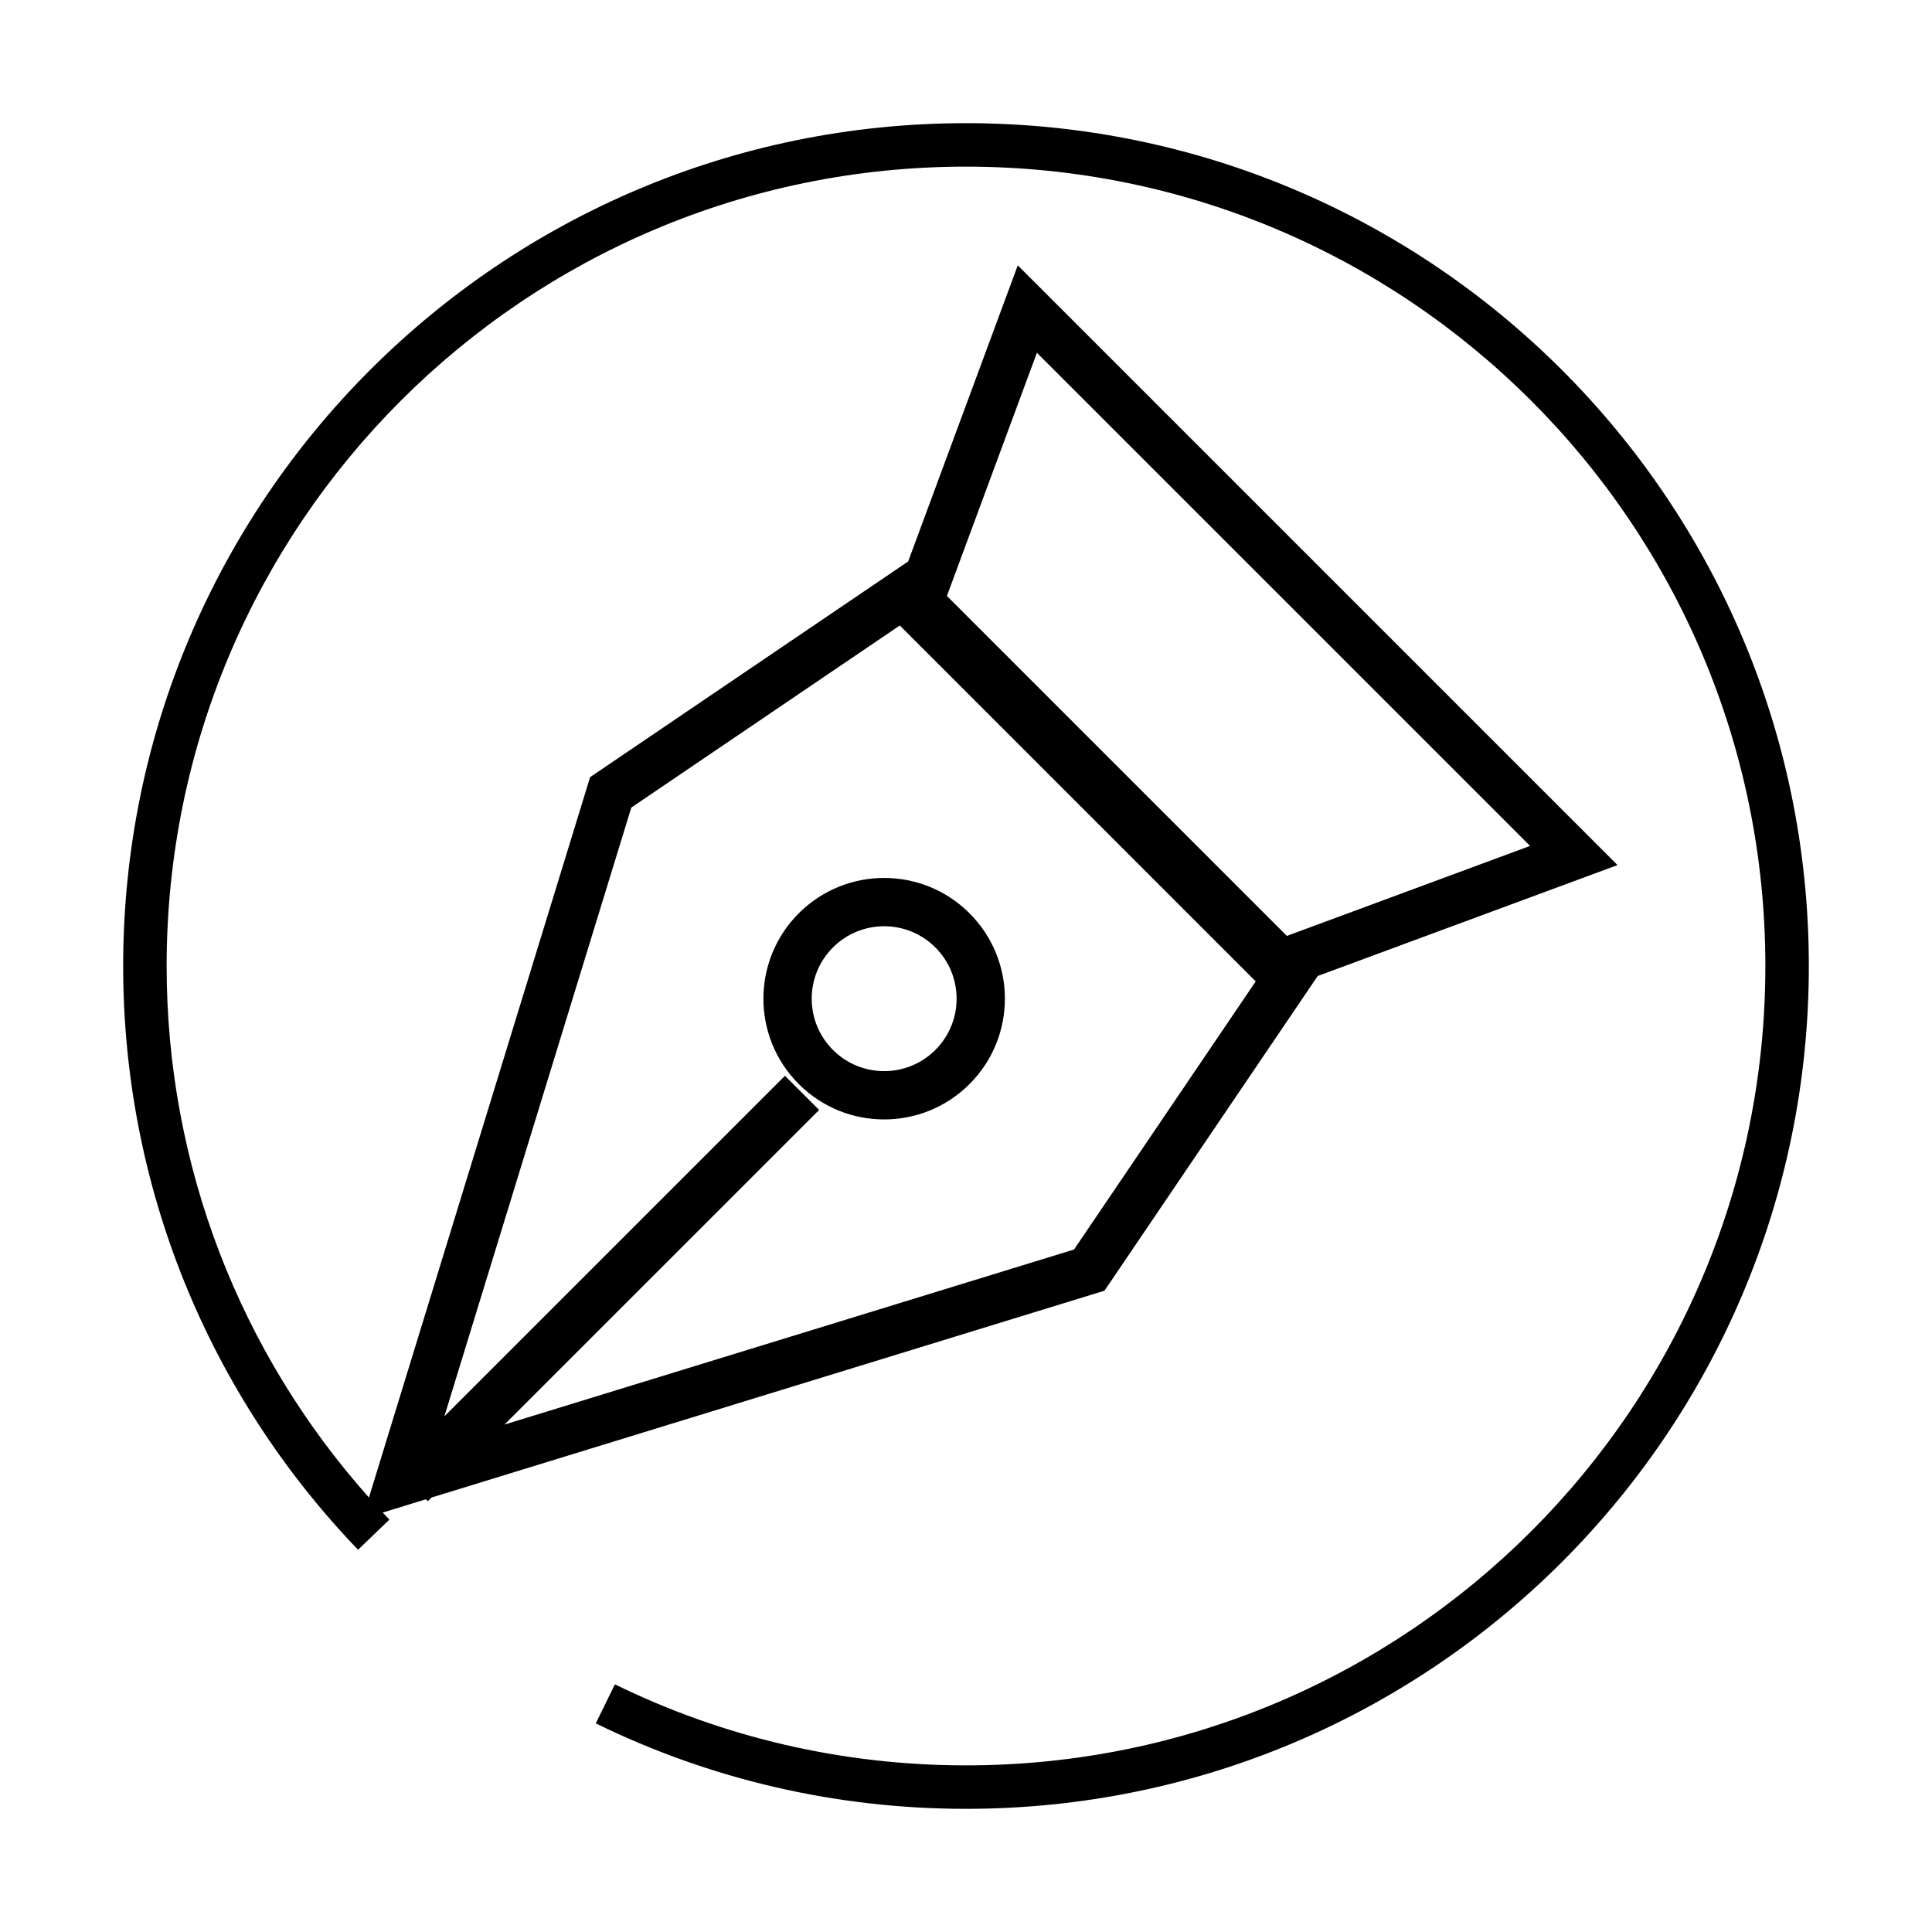 <?xml version="1.0" encoding="UTF-8"?>
<svg width="80px" height="80px" viewBox="0 0 80 80" version="1.1" xmlns="http://www.w3.org/2000/svg" xmlns:xlink="http://www.w3.org/1999/xlink">
    <title>Icons/80px/020</title>
    <g id="Icons/80px/020" stroke="none" stroke-width="1" fill="none" fill-rule="evenodd">
        <path d="M40,5.1 C59.275,5.1 74.9,20.725 74.9,40 C74.9,59.275 59.275,74.9 40,74.9 C34.615,74.9 29.402,73.679 24.67,71.361 L24.67,71.361 L25.462,69.745 C29.949,71.942 34.891,73.1 40,73.1 C58.281,73.1 73.1,58.281 73.1,40 C73.1,21.719 58.281,6.9 40,6.9 C21.719,6.9 6.9,21.719 6.9,40 C6.9,48.239 9.922,56.001 15.277,62.009 L24.435,32.18 L37.605,23.249 L42.144,10.987 L66.978,35.821 L54.563,40.414 L45.734,53.445 L17.868,62.01 L17.718,62.16 L17.639,62.081 L15.847,62.632 L16.124,62.925 L14.826,64.172 C8.625,57.715 5.1,49.134 5.1,40 C5.1,20.725 20.725,5.1 40,5.1 Z M37.258,25.9 L26.141,33.44 L18.4,58.649 L32.503,44.547 L33.918,45.961 L20.889,58.989 L44.473,51.74 L51.996,40.638 L37.258,25.9 Z M40.146,37.818 C42.099,39.771 42.099,42.936 40.146,44.889 C38.194,46.842 35.028,46.842 33.075,44.889 C31.123,42.936 31.123,39.771 33.075,37.818 C35.028,35.865 38.194,35.865 40.146,37.818 Z M34.49,39.232 C33.318,40.404 33.318,42.303 34.49,43.475 C35.661,44.646 37.561,44.646 38.732,43.475 C39.904,42.303 39.904,40.404 38.732,39.232 C37.561,38.061 35.661,38.061 34.49,39.232 Z M42.936,14.608 L39.21,24.676 L53.287,38.754 L63.357,35.028 L42.936,14.608 Z" id="Combined-Shape" fill="#000000"></path>
    </g>
</svg>